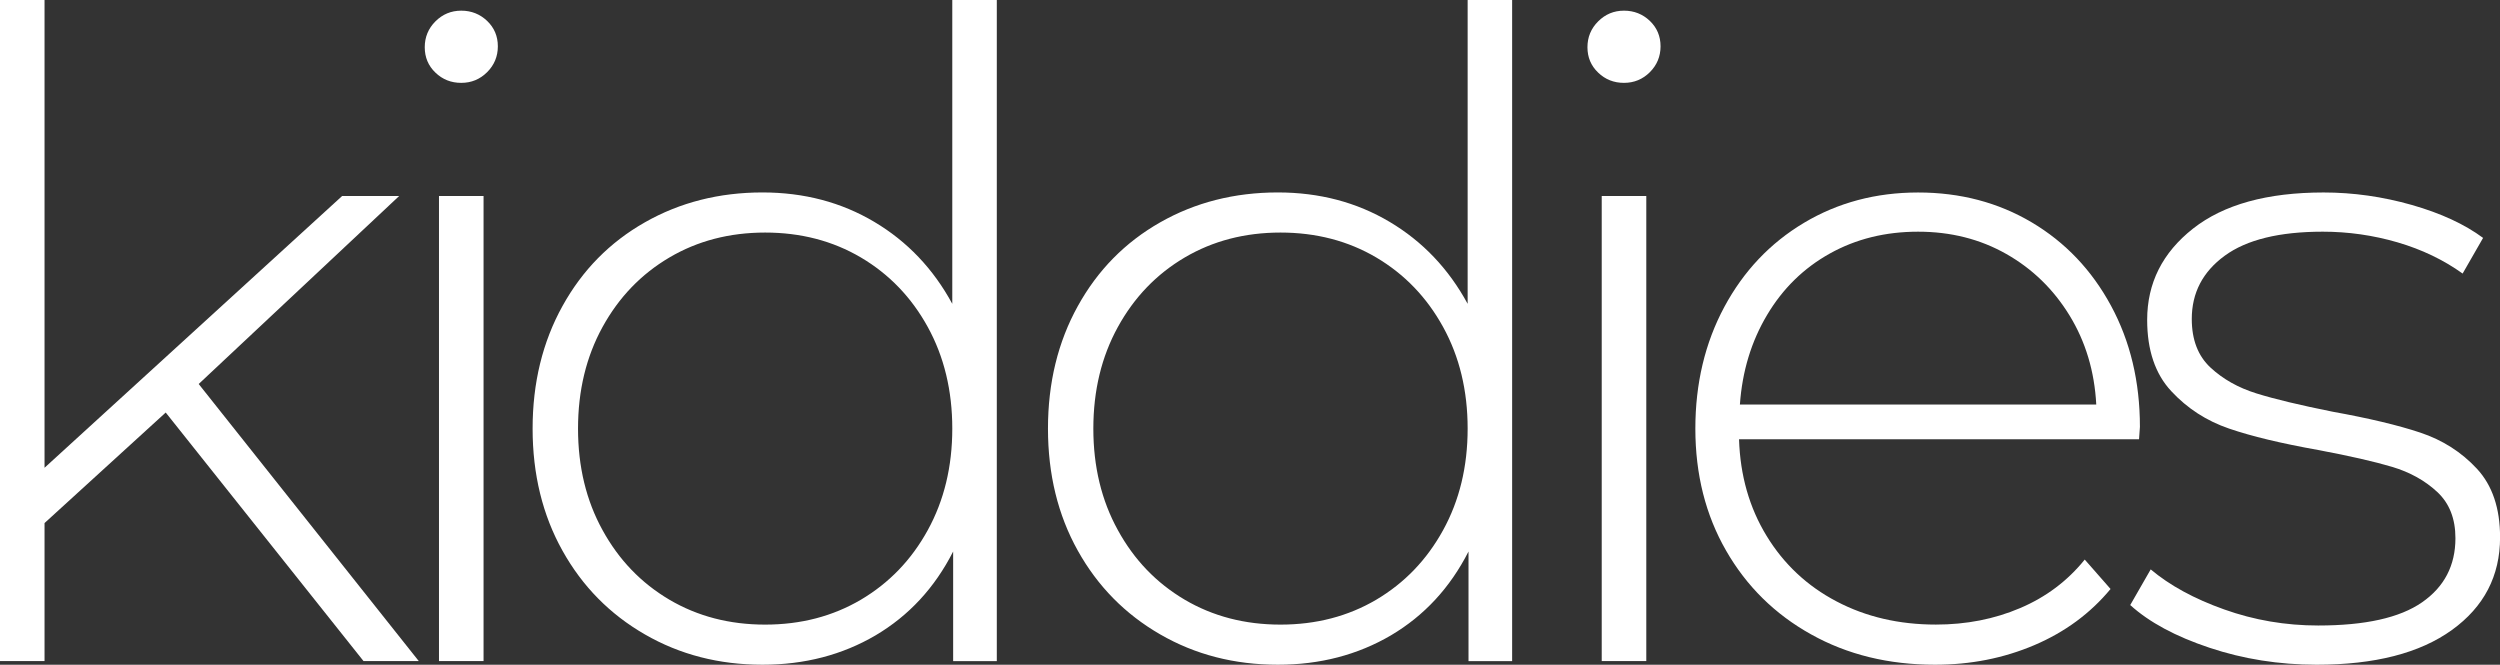 <?xml version="1.0" encoding="utf-8"?>
<!-- Generator: Adobe Illustrator 16.0.0, SVG Export Plug-In . SVG Version: 6.00 Build 0)  -->
<!DOCTYPE svg PUBLIC "-//W3C//DTD SVG 1.1//EN" "http://www.w3.org/Graphics/SVG/1.1/DTD/svg11.dtd">
<svg version="1.1" id="Layer_1" xmlns="http://www.w3.org/2000/svg" xmlns:xlink="http://www.w3.org/1999/xlink" x="0px" y="0px"
	 width="150.438px" height="40px" viewBox="0 0 150.438 40" enable-background="new 0 0 150.438 40" xml:space="preserve">
<rect x="0" y="0" width="150.438" height="40" fill="#333333" stroke="none"/>
<g>
	<polygon fill="#FFFFFF" points="9.972,24.824 2.68,31.475 2.68,39.781 0,39.781 0,0 2.68,0 2.68,28.148 20.588,11.795 
		24.019,11.795 11.956,23.107 25.2,39.781 21.875,39.781 	"/>
	<path fill="#FFFFFF" d="M26.202,4.37c-0.43-0.411-0.643-0.92-0.643-1.528c0-0.607,0.213-1.126,0.643-1.556
		c0.428-0.428,0.946-0.644,1.555-0.644c0.607,0,1.125,0.207,1.556,0.616c0.43,0.413,0.645,0.921,0.645,1.529
		s-0.215,1.126-0.645,1.556c-0.431,0.428-0.947,0.643-1.556,0.643C27.148,4.987,26.63,4.782,26.202,4.37 M26.416,11.795h2.682
		v27.986h-2.682V11.795z"/>
	<path fill="#FFFFFF" d="M59.983,0v39.783h-2.627v-6.596c-1.108,2.181-2.664,3.86-4.664,5.043C50.69,39.406,48.421,40,45.882,40
		c-2.609,0-4.968-0.607-7.075-1.824c-2.111-1.215-3.765-2.895-4.96-5.039c-1.198-2.145-1.797-4.595-1.797-7.345
		c0-2.753,0.599-5.211,1.797-7.374c1.195-2.163,2.85-3.842,4.96-5.04c2.107-1.198,4.466-1.798,7.075-1.798
		c2.502,0,4.745,0.592,6.729,1.771c1.985,1.179,3.549,2.825,4.693,4.931V0H59.983z M51.807,36.086
		c1.696-1.003,3.039-2.395,4.022-4.186c0.981-1.784,1.475-3.822,1.475-6.108c0-2.289-0.493-4.328-1.475-6.114
		c-0.983-1.788-2.326-3.18-4.022-4.183c-1.698-1-3.619-1.501-5.765-1.501c-2.143,0-4.065,0.501-5.762,1.501
		c-1.699,1.002-3.04,2.395-4.022,4.183c-0.982,1.786-1.475,3.825-1.475,6.114c0,2.286,0.491,4.324,1.475,6.108
		c0.982,1.791,2.323,3.183,4.022,4.186c1.696,1,3.619,1.5,5.762,1.5C48.188,37.586,50.109,37.086,51.807,36.086"/>
	<path fill="#FFFFFF" d="M90.993,0v39.783h-2.625v-6.596c-1.109,2.181-2.665,3.86-4.664,5.043C81.7,39.406,79.433,40,76.895,40
		c-2.611,0-4.97-0.607-7.077-1.824c-2.11-1.215-3.764-2.895-4.96-5.039c-1.198-2.145-1.796-4.595-1.796-7.345
		c0-2.753,0.598-5.211,1.796-7.374c1.196-2.163,2.851-3.842,4.96-5.04c2.107-1.198,4.466-1.798,7.077-1.798
		c2.5,0,4.743,0.592,6.727,1.771c1.984,1.179,3.55,2.825,4.694,4.931V0H90.993z M82.819,36.086c1.695-1.003,3.037-2.395,4.021-4.186
		c0.982-1.784,1.476-3.822,1.476-6.108c0-2.289-0.492-4.328-1.476-6.114c-0.983-1.788-2.325-3.18-4.021-4.183
		c-1.698-1-3.62-1.501-5.765-1.501s-4.066,0.501-5.765,1.501c-1.698,1.002-3.039,2.395-4.021,4.183
		c-0.983,1.786-1.476,3.825-1.476,6.114c0,2.286,0.491,4.324,1.476,6.108c0.981,1.791,2.322,3.183,4.021,4.186
		c1.697,1,3.62,1.5,5.765,1.5S81.121,37.086,82.819,36.086"/>
	<path fill="#FFFFFF" d="M96.17,4.37c-0.431-0.411-0.645-0.92-0.645-1.528c0-0.607,0.214-1.126,0.645-1.556
		c0.43-0.428,0.944-0.644,1.554-0.644c0.606,0,1.127,0.207,1.557,0.616c0.428,0.413,0.643,0.921,0.643,1.529
		s-0.215,1.126-0.643,1.556c-0.43,0.428-0.949,0.643-1.557,0.643C97.114,4.987,96.599,4.782,96.17,4.37 M96.384,11.795h2.682v27.986
		h-2.682V11.795z"/>
	<path fill="#FFFFFF" d="M128.717,26.434h-24.07c0.068,2.182,0.624,4.121,1.66,5.816c1.035,1.697,2.44,3.014,4.21,3.941
		c1.768,0.931,3.762,1.393,5.978,1.393c1.822,0,3.513-0.329,5.066-0.992c1.555-0.66,2.852-1.635,3.889-2.92l1.553,1.77
		c-1.215,1.467-2.742,2.592-4.582,3.377c-1.843,0.785-3.834,1.181-5.979,1.181c-2.788,0-5.272-0.606-7.454-1.824
		c-2.181-1.212-3.888-2.896-5.118-5.038c-1.235-2.145-1.852-4.593-1.852-7.346c0-2.715,0.581-5.157,1.742-7.32
		c1.162-2.161,2.761-3.85,4.798-5.065c2.039-1.216,4.326-1.824,6.862-1.824c2.538,0,4.817,0.6,6.837,1.796
		c2.02,1.199,3.611,2.869,4.772,5.015c1.161,2.145,1.741,4.576,1.741,7.291L128.717,26.434z M110.113,15.255
		c-1.572,0.875-2.834,2.109-3.779,3.699c-0.949,1.592-1.494,3.387-1.635,5.387h21.444c-0.106-2-0.644-3.786-1.609-5.36
		c-0.963-1.572-2.231-2.805-3.805-3.698c-1.574-0.894-3.345-1.341-5.311-1.341S111.686,14.378,110.113,15.255"/>
	<path fill="#FFFFFF" d="M132.958,38.979c-2.038-0.678-3.629-1.535-4.771-2.57l1.232-2.146c1.146,0.965,2.619,1.77,4.424,2.411
		c1.805,0.644,3.69,0.966,5.656,0.966c2.823,0,4.905-0.463,6.245-1.393c1.342-0.93,2.012-2.219,2.012-3.861
		c0-1.179-0.366-2.107-1.1-2.787c-0.731-0.68-1.635-1.183-2.707-1.504c-1.072-0.32-2.556-0.66-4.45-1.016
		c-2.219-0.396-4.003-0.823-5.36-1.288c-1.359-0.463-2.521-1.216-3.484-2.254c-0.965-1.035-1.449-2.466-1.449-4.287
		c0-2.216,0.92-4.048,2.762-5.496c1.843-1.448,4.459-2.172,7.854-2.172c1.787,0,3.555,0.252,5.308,0.75
		c1.751,0.5,3.182,1.162,4.29,1.984l-1.231,2.145c-1.146-0.822-2.451-1.448-3.914-1.877c-1.467-0.428-2.968-0.643-4.503-0.643
		c-2.61,0-4.578,0.482-5.899,1.447c-1.323,0.965-1.983,2.235-1.983,3.807c0,1.253,0.378,2.226,1.125,2.921
		c0.75,0.697,1.672,1.216,2.763,1.556c1.09,0.341,2.617,0.706,4.583,1.101c2.182,0.394,3.94,0.812,5.283,1.26
		c1.341,0.447,2.475,1.172,3.403,2.171c0.929,1.001,1.395,2.377,1.395,4.129c0,2.325-0.966,4.183-2.896,5.575
		c-1.93,1.394-4.646,2.092-8.147,2.092C137.141,39.998,134.997,39.66,132.958,38.979"/>
</g>
</svg>
